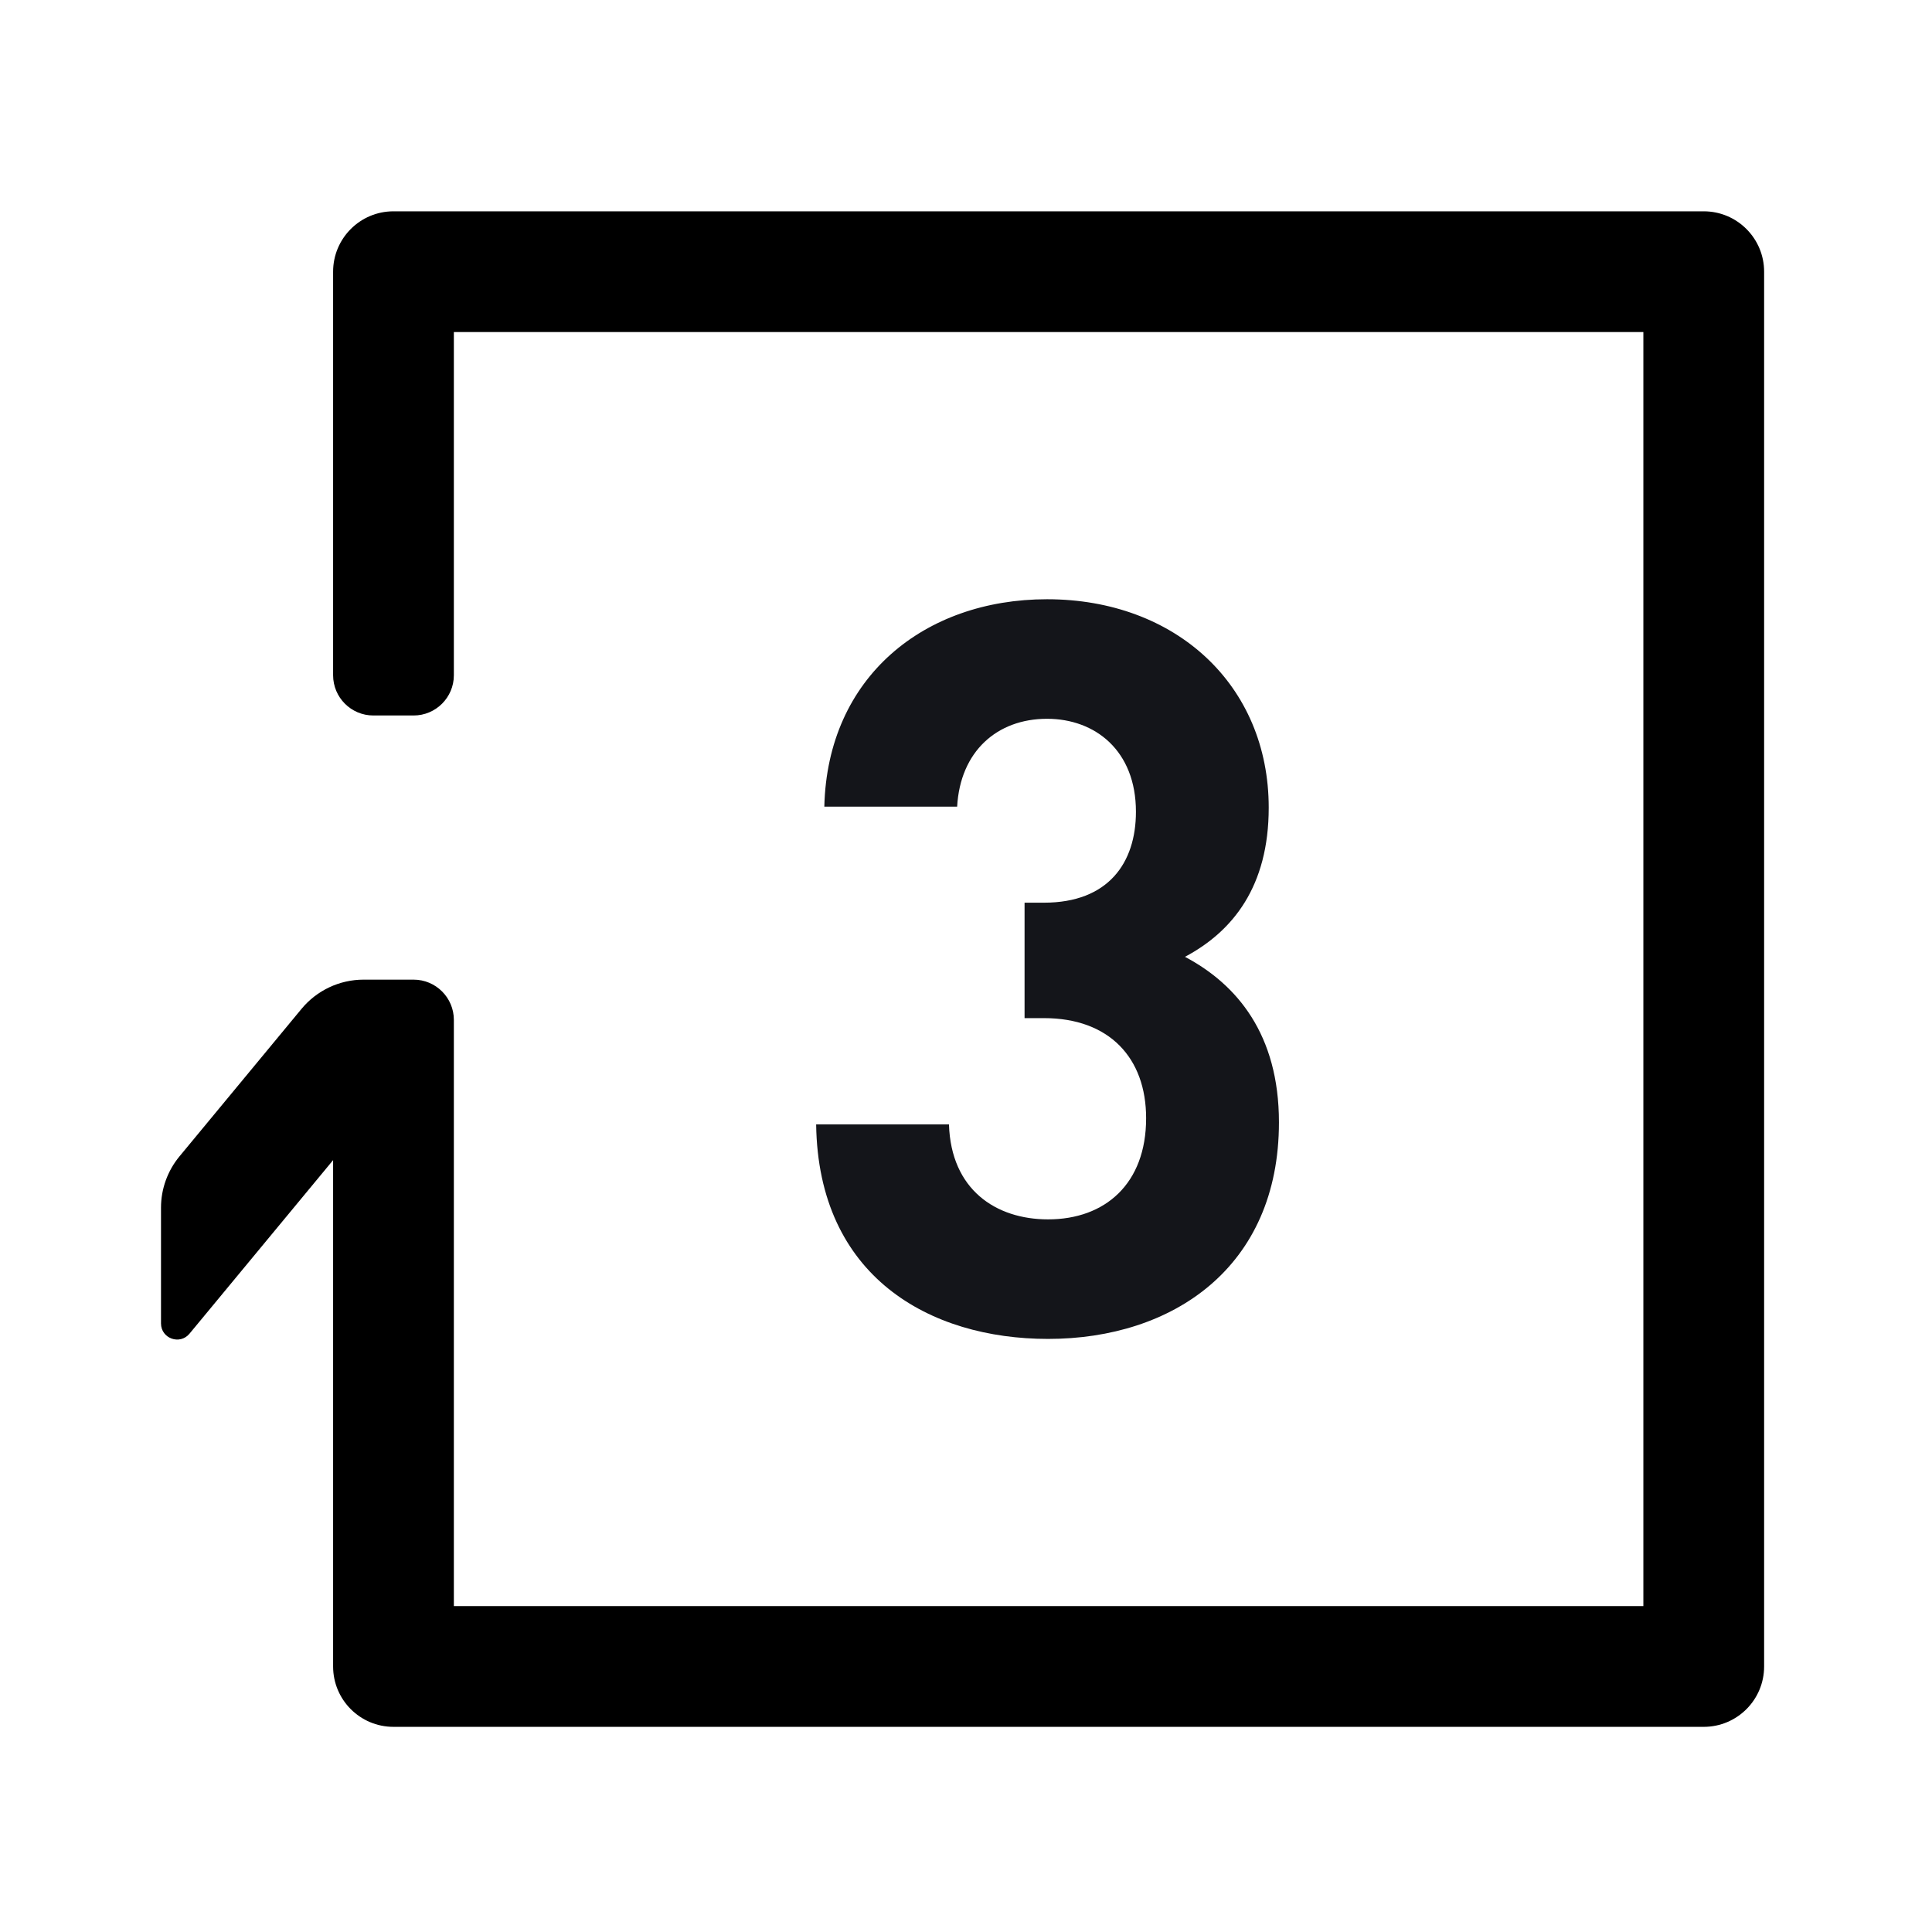 <svg width="48" height="48" viewBox="0 0 48 48" fill="none" xmlns="http://www.w3.org/2000/svg">
    <path fill-rule="evenodd" clip-rule="evenodd"
          d="M8.276 6.75C8.276 5.922 8.947 5.25 9.776 5.25H42.329C43.157 5.25 43.829 5.922 43.829 6.75V41.403C43.829 42.232 43.157 42.903 42.329 42.903H9.776C8.947 42.903 8.276 42.232 8.276 41.403V28.823L4.708 33.135C4.469 33.424 4 33.255 4 32.88V30.005C4 29.539 4.163 29.088 4.459 28.73L7.492 25.064C7.872 24.605 8.437 24.339 9.033 24.339H10.276C10.828 24.339 11.276 24.787 11.276 25.339V39.903H40.829V8.25H11.276V16.776C11.276 17.328 10.828 17.776 10.276 17.776H9.276C8.723 17.776 8.276 17.328 8.276 16.776V6.75Z"
          fill="black"/>
    <path d="M31.775 27.884C31.775 31.488 29.135 33.265 26.039 33.265C23.094 33.265 20.328 31.717 20.277 27.935H23.577C23.627 29.559 24.744 30.295 26.039 30.295C27.46 30.295 28.475 29.407 28.475 27.782C28.475 26.285 27.562 25.295 25.937 25.295H25.455V22.427H25.937C27.536 22.427 28.222 21.437 28.222 20.168C28.222 18.645 27.206 17.858 26.013 17.858C24.77 17.858 23.856 18.67 23.78 20.041H20.48C20.556 16.817 22.967 14.888 26.013 14.888C29.212 14.888 31.521 17.02 31.521 20.066C31.521 22.021 30.633 23.138 29.44 23.772C30.734 24.457 31.775 25.701 31.775 27.884Z"
          fill="#14151A"/>
</svg>
